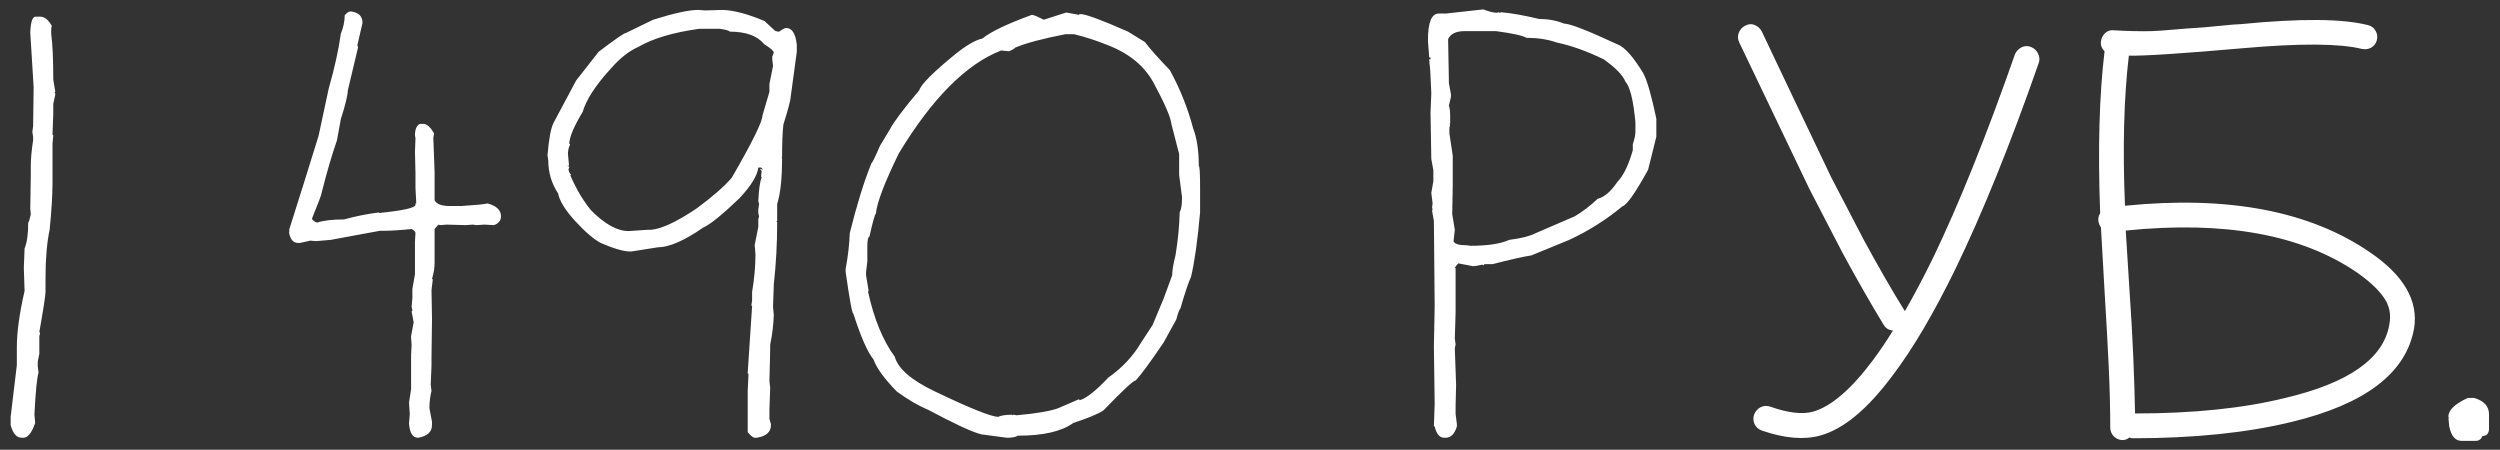 <?xml version="1.0" encoding="UTF-8"?> <svg xmlns="http://www.w3.org/2000/svg" width="189" height="34" viewBox="0 0 189 34" fill="none"><rect x="0" y="0" width="189" height="34" fill="#333333" stroke="none"/><path d="M2.699 1.258H3.031C3.357 1.258 3.65 1.486 3.91 1.941L3.871 2.195V2.566C3.975 3.335 4.027 4.48 4.027 6.004L4.184 6.961H4.125L4.184 7.117L4.027 7.859V8.641L3.969 10.184L4.027 10.223L3.969 10.867V13.875C3.969 14.747 3.897 15.906 3.754 17.352C3.546 18.341 3.441 19.559 3.441 21.004V22.059C3.441 22.332 3.285 23.348 2.973 25.105L3.031 25.164L2.973 25.438V26.746L2.855 27.332V27.703L2.914 28.172C2.797 28.523 2.693 29.578 2.602 31.336L2.66 31.98C2.4 32.723 2.1 33.094 1.762 33.094H1.645C1.254 33.094 0.974 32.775 0.805 32.137V31.512L1.273 27.605V26.277C1.273 25.105 1.469 23.68 1.859 22L1.801 20.262L1.859 18.777C2.042 18.348 2.133 17.697 2.133 16.824C2.172 16.824 2.237 16.616 2.328 16.199L2.289 15.77L2.328 13.23V12.547C2.328 12.026 2.387 11.375 2.504 10.594V10.34L2.445 9.969L2.504 9.539L2.543 6.59L2.289 2.469C2.315 1.661 2.452 1.258 2.699 1.258ZM26.488 0.867H26.547C27.12 0.945 27.406 1.232 27.406 1.727L27.016 3.426L27.074 3.562L26.293 6.844C26.293 7.182 26.117 7.905 25.766 9.012L25.473 10.613C25.095 11.694 24.711 13.009 24.32 14.559C24.32 14.676 24.079 15.32 23.598 16.492V16.59C23.767 16.746 23.897 16.824 23.988 16.824C24.457 16.668 25.128 16.59 26 16.59C26.963 16.329 27.849 16.154 28.656 16.062V16.102C30.492 15.919 31.41 15.711 31.41 15.477V15.379H31.469L31.41 14.188V13.074L31.371 11.473L31.41 10.457L31.371 10.223C31.371 9.78 31.495 9.493 31.742 9.363H31.996C32.27 9.363 32.543 9.604 32.816 10.086L32.758 10.418L32.855 12.977V15.145C33.012 15.431 33.383 15.574 33.969 15.574H34.887C35.941 15.509 36.599 15.444 36.859 15.379C37.536 15.561 37.875 15.887 37.875 16.355C37.875 16.668 37.699 16.889 37.348 17.02L36.625 16.98L36 17.02L35.746 16.98L35.219 17.02L33.773 16.98L33.285 17.02L33.148 16.98L32.855 17.312V19.871C32.855 20.262 32.79 20.665 32.66 21.082L32.719 21.121L32.621 21.941L32.66 24.109L32.621 27.02V27.645L32.562 29.09L32.621 29.559C32.517 29.949 32.465 30.385 32.465 30.867L32.66 31.883V32.117C32.66 32.651 32.309 32.977 31.605 33.094C31.202 33.094 30.974 32.736 30.922 32.02L30.98 31.297L30.922 30.438L31.078 29.422V26.824L31.117 26.102L31.078 25.516V25.418L31.273 24.363L31.117 23.543L31.176 23.484V23.445L31.117 23.191L31.176 22.527V21.844L31.371 20.73V18.27L31.41 17.605C31.384 17.488 31.287 17.391 31.117 17.312C30.258 17.404 29.522 17.449 28.91 17.449H28.715L25.004 18.133L23.891 18.23L23.461 18.191L22.68 18.367H22.543C22.178 18.367 21.951 18.113 21.859 17.605V17.508L21.898 17.449L21.859 17.41V17.371L23.109 13.406L24.086 10.262L24.848 6.707C25.303 5.105 25.609 3.719 25.766 2.547C25.961 2.078 26.059 1.616 26.059 1.16C26.215 0.965 26.358 0.867 26.488 0.867ZM52.777 0.75L53.305 0.789L54.633 0.75C55.479 0.776 56.534 1.056 57.797 1.59L58.598 2.332L58.812 2.391H58.91C59.145 2.208 59.32 2.117 59.438 2.117C59.88 2.117 60.147 2.54 60.238 3.387V3.914L59.77 7.371C59.77 7.566 59.587 8.25 59.223 9.422C59.158 10.008 59.125 10.822 59.125 11.863H59.066L59.125 11.922V11.961C59.125 13.497 59.001 14.65 58.754 15.418V16.688L58.695 16.727L58.754 16.785V16.844C58.754 18.419 58.669 19.969 58.5 21.492L58.441 23.191L58.5 23.836C58.461 24.656 58.37 25.392 58.227 26.043V26.414L58.168 28.797L58.227 29.324L58.168 30.926V31.668L58.285 32.078V32.137C58.285 32.658 57.927 32.977 57.211 33.094H57.016C56.846 33.016 56.684 32.872 56.527 32.664V29.539L56.586 28.27L56.527 28.23V28.172L56.859 23.133L56.801 23.094L56.859 22.723V22.078C57.029 21.062 57.113 20.112 57.113 19.227L57.055 18.523L57.328 17.156V16.57L57.387 16.355L57.328 16.141V15.828L57.387 15.418L57.328 15.203C57.367 14.331 57.452 13.732 57.582 13.406L57.543 13.348V13.289L57.582 12.918L57.484 12.82V12.762H57.543L57.582 12.82H57.641V12.762L57.543 12.664H57.328C57.263 13.263 56.788 14.038 55.902 14.988C54.613 16.225 53.695 16.967 53.148 17.215C51.716 18.204 50.57 18.699 49.711 18.699L47.738 19.012H47.641C47.146 19.012 46.404 18.797 45.414 18.367C44.893 18.094 44.242 17.534 43.461 16.688C42.719 15.867 42.296 15.177 42.191 14.617C41.697 13.875 41.449 13.042 41.449 12.117L41.391 11.746C41.495 10.483 41.651 9.656 41.859 9.266L43.559 6.082L45.258 3.914C46.508 2.964 47.198 2.488 47.328 2.488L49.379 1.492C50.954 0.997 52.087 0.75 52.777 0.75ZM43.031 10.848L43.09 10.906V10.965C43.012 11.069 42.96 11.277 42.934 11.59L43.031 12.664L42.973 12.82C43.038 13.068 43.109 13.191 43.188 13.191L43.129 13.23V13.289C43.572 14.305 44.086 15.171 44.672 15.887C45.714 16.941 46.664 17.469 47.523 17.469L48.969 17.371H49.223C50.004 17.306 51.137 16.779 52.621 15.789C53.845 14.891 54.743 14.109 55.316 13.445C56.866 10.763 57.641 9.194 57.641 8.738L58.168 6.941V6.355L58.441 4.988L58.383 4.5V4.285L58.5 3.973C58.5 3.855 58.253 3.641 57.758 3.328C57.25 2.703 56.384 2.391 55.16 2.391C55.16 2.326 54.913 2.254 54.418 2.176H52.875C50.896 2.449 49.359 2.905 48.266 3.543C47.575 3.842 46.892 4.376 46.215 5.145C45.043 6.421 44.32 7.527 44.047 8.465C43.409 9.52 43.07 10.314 43.031 10.848ZM42.934 12.488V12.605H42.973V12.488H42.934ZM80.609 0.945L81.566 1.121L81.625 1.062H81.664C82.068 1.062 83.272 1.505 85.277 2.391L86.547 3.172C86.99 3.745 87.621 4.454 88.441 5.301C89.21 6.707 89.796 8.172 90.199 9.695C90.486 10.438 90.629 11.388 90.629 12.547C90.694 12.547 90.727 13.113 90.727 14.246V16.043C90.544 18.139 90.316 19.767 90.043 20.926C89.861 21.303 89.594 22.098 89.242 23.309C89.151 23.413 89.047 23.693 88.93 24.148L87.973 25.887C86.97 27.371 86.267 28.328 85.863 28.758C85.694 28.758 84.88 29.513 83.422 31.023C83.07 31.271 82.309 31.59 81.137 31.98C80.251 32.618 78.858 32.938 76.957 32.938C76.788 33.042 76.508 33.094 76.117 33.094L74.203 32.84C73.539 32.684 72.198 32.065 70.18 30.984C69.451 30.685 68.656 30.223 67.797 29.598C66.846 28.621 66.26 27.814 66.039 27.176C65.583 26.616 65.076 25.463 64.516 23.719C64.424 23.719 64.229 22.664 63.93 20.555V20.34C64.112 19.35 64.216 18.445 64.242 17.625C64.776 15.477 65.323 13.712 65.883 12.332C65.948 12.306 66.163 11.87 66.527 11.023L67.269 9.793C67.556 9.233 68.298 8.243 69.496 6.824C69.626 6.382 70.544 5.464 72.25 4.07C73.109 3.393 73.78 3.009 74.262 2.918C74.874 2.41 76.124 1.811 78.012 1.121C78.129 1.121 78.428 1.245 78.91 1.492L80.609 0.945ZM76.273 3.875L75.688 3.816C73.044 4.845 70.466 7.436 67.953 11.59C66.872 13.803 66.293 15.327 66.215 16.16C66.15 16.16 65.987 16.74 65.727 17.898C65.635 17.898 65.583 18.113 65.57 18.543V19.754L65.473 20.594V20.809L65.668 21.98L65.629 22.039V22.078C66.085 24.135 66.755 25.763 67.641 26.961C67.888 27.859 68.878 28.725 70.609 29.559C73.318 30.861 74.939 31.512 75.473 31.512C75.681 31.408 76.019 31.355 76.488 31.355L76.527 31.395L76.586 31.355H76.644L76.859 31.395C78.318 31.264 79.359 31.088 79.984 30.867L81.566 30.184L81.625 30.242H81.664C82.146 30.099 82.856 29.533 83.793 28.543C84.848 27.801 85.674 26.915 86.273 25.887L87.133 24.578L87.973 22.566L88.617 20.809C88.617 20.457 88.702 19.949 88.871 19.285C89.053 18.178 89.158 17.098 89.184 16.043C89.301 15.835 89.359 15.483 89.359 14.988V14.891L89.144 13.23V11.648L88.559 9.383C88.507 8.875 88.064 7.846 87.231 6.297C86.527 4.982 85.342 4.012 83.676 3.387C82.882 3.061 82.055 2.794 81.195 2.586H80.551C78.858 2.911 77.588 3.25 76.742 3.602C76.69 3.68 76.534 3.771 76.273 3.875ZM112.133 0.711C112.589 0.88 112.927 0.965 113.148 0.965L113.305 0.926L113.344 0.965H113.402L113.461 0.926H113.5C114.268 0.991 115.219 1.16 116.352 1.434C117.042 1.434 117.673 1.551 118.246 1.785C118.689 1.785 120.043 2.312 122.309 3.367C122.829 3.562 123.474 4.292 124.242 5.555C124.529 6.102 124.854 7.241 125.219 8.973V10.34L124.594 12.84C123.63 14.585 122.986 15.503 122.66 15.594C121.436 16.609 120.095 17.456 118.637 18.133L115.785 19.305C115.134 19.409 114.151 19.63 112.836 19.969H112.23L112.133 20.066L112.074 20.008L111.469 20.125V20.066L111.41 20.125H111.371L110.238 19.91L109.984 20.223L110.043 20.262V23.582L109.984 25.613L110.043 26.023L109.984 26.336L110.082 29.129L110.043 30.652V31.277L110.141 32.078V32.234C109.971 32.807 109.685 33.094 109.281 33.094H109.184C108.832 33.094 108.591 32.807 108.461 32.234H108.402L108.461 30.496L108.402 26.219L108.461 23.113L108.402 16.707L108.266 15.945L108.305 15.789L108.266 15.73V15.691L108.305 15.379L108.207 14.578L108.363 13.699V12.879L108.207 12.02L108.148 8.504L108.207 7.039C108.155 5.62 108.103 4.839 108.051 4.695H108.109L108.051 4.637V4.48H108.148V4.344H108.051L107.953 3.113V3.016C107.953 1.688 108.227 1.023 108.773 1.023H109.32L112.133 0.711ZM109.477 2.957L109.535 6.062V6.277L109.691 7.137V7.332L109.535 7.996C109.6 8.139 109.633 8.413 109.633 8.816V9.324L109.574 9.383L109.633 9.422L109.574 9.676V10.086L109.828 11.766V13.953L109.789 16.199L109.984 17.371L109.887 18.23C109.952 18.439 110.29 18.543 110.902 18.543L111.156 18.582C112.458 18.582 113.441 18.432 114.105 18.133C115.017 18.016 115.681 17.846 116.098 17.625L119.047 16.355C119.659 15.991 120.238 15.548 120.785 15.027C121.28 14.91 121.775 14.487 122.27 13.758C122.725 13.289 123.116 12.488 123.441 11.355V10.906C123.572 10.503 123.637 10.197 123.637 9.988V9.227C123.48 7.573 123.227 6.551 122.875 6.16C122.68 5.678 122.133 5.118 121.234 4.48C119.971 3.868 118.786 3.445 117.68 3.211C117.016 2.977 116.254 2.859 115.395 2.859C115.121 2.69 114.353 2.521 113.09 2.352H110.746C110.082 2.352 109.659 2.553 109.477 2.957ZM133.129 30.77C133.363 30.665 133.604 30.659 133.852 30.75C135.18 31.219 136.254 31.342 137.074 31.121C138.454 30.717 139.965 29.415 141.605 27.215C142.1 26.551 142.602 25.809 143.109 24.988C142.797 24.962 142.562 24.819 142.406 24.559C141.43 22.957 140.388 21.134 139.281 19.09L136.781 14.266L133.91 8.27L131.488 3.211C131.371 2.964 131.358 2.723 131.449 2.488C131.54 2.241 131.703 2.059 131.938 1.941C132.172 1.811 132.406 1.792 132.641 1.883C132.888 1.987 133.07 2.15 133.188 2.371C133.448 2.931 134.255 4.63 135.609 7.469L138.441 13.406L140.902 18.133C141.996 20.151 143.031 21.948 144.008 23.523C144.698 22.326 145.408 20.984 146.137 19.5C148.116 15.385 150.18 10.255 152.328 4.109C152.419 3.888 152.582 3.712 152.816 3.582C153.051 3.465 153.285 3.452 153.52 3.543C153.767 3.634 153.949 3.797 154.066 4.031C154.197 4.279 154.216 4.526 154.125 4.773C151.977 10.919 149.88 16.102 147.836 20.32C146.195 23.68 144.62 26.355 143.109 28.348C141.221 30.9 139.398 32.423 137.641 32.918C136.404 33.27 134.919 33.146 133.188 32.547C132.94 32.456 132.758 32.293 132.641 32.059C132.536 31.811 132.53 31.564 132.621 31.316C132.725 31.069 132.895 30.887 133.129 30.77ZM178.148 20.574C173.956 17.723 168.142 16.674 160.707 17.43L160.98 21.785C161.111 23.686 161.208 25.398 161.273 26.922C161.339 28.445 161.384 29.891 161.41 31.258C165.811 31.258 169.594 30.867 172.758 30.086C177.562 28.953 180.186 27.111 180.629 24.559C180.785 23.777 180.642 23.081 180.199 22.469C179.77 21.857 179.086 21.225 178.148 20.574ZM179.262 3.602C179.04 3.719 178.806 3.751 178.559 3.699C176.879 3.283 173.897 3.263 169.613 3.641C165.017 4.044 162.126 4.233 160.941 4.207C160.564 7.397 160.466 11.18 160.648 15.555C168.435 14.773 174.607 15.945 179.164 19.07C181.729 20.815 182.842 22.736 182.504 24.832C181.905 28.204 178.812 30.561 173.227 31.902C169.841 32.723 165.837 33.133 161.215 33.133C161.15 33.133 161.072 33.113 160.98 33.074C160.824 33.204 160.655 33.27 160.473 33.27C160.225 33.27 160.004 33.178 159.809 32.996C159.626 32.801 159.535 32.579 159.535 32.332C159.535 30.9 159.496 29.35 159.418 27.684C159.34 26.017 159.236 24.129 159.105 22.02L158.832 17.195C158.741 17.065 158.676 16.909 158.637 16.727C158.611 16.505 158.656 16.303 158.773 16.121C158.591 11.303 158.702 7.221 159.105 3.875C158.884 3.654 158.793 3.406 158.832 3.133C158.858 2.885 158.969 2.671 159.164 2.488C159.346 2.319 159.581 2.254 159.867 2.293C160.271 2.319 160.746 2.339 161.293 2.352C161.84 2.365 162.309 2.365 162.699 2.352C163.09 2.339 163.65 2.299 164.379 2.234C165.121 2.169 165.635 2.13 165.922 2.117C166.221 2.104 166.827 2.052 167.738 1.961C168.637 1.87 169.197 1.824 169.418 1.824C173.923 1.382 177.126 1.408 179.027 1.902C179.288 1.967 179.477 2.111 179.594 2.332C179.724 2.553 179.757 2.788 179.691 3.035C179.626 3.283 179.483 3.471 179.262 3.602ZM186.566 30.086H187.055C187.797 30.307 188.168 30.717 188.168 31.316V32.469C188.142 32.794 187.979 32.957 187.68 32.957C187.576 33.204 187.406 33.328 187.172 33.328H186.078C185.622 33.328 185.316 32.964 185.16 32.234L185.102 31.609H185.16L185.102 31.551V31.492C185.102 30.997 185.59 30.529 186.566 30.086Z" fill="white"></path></svg> 